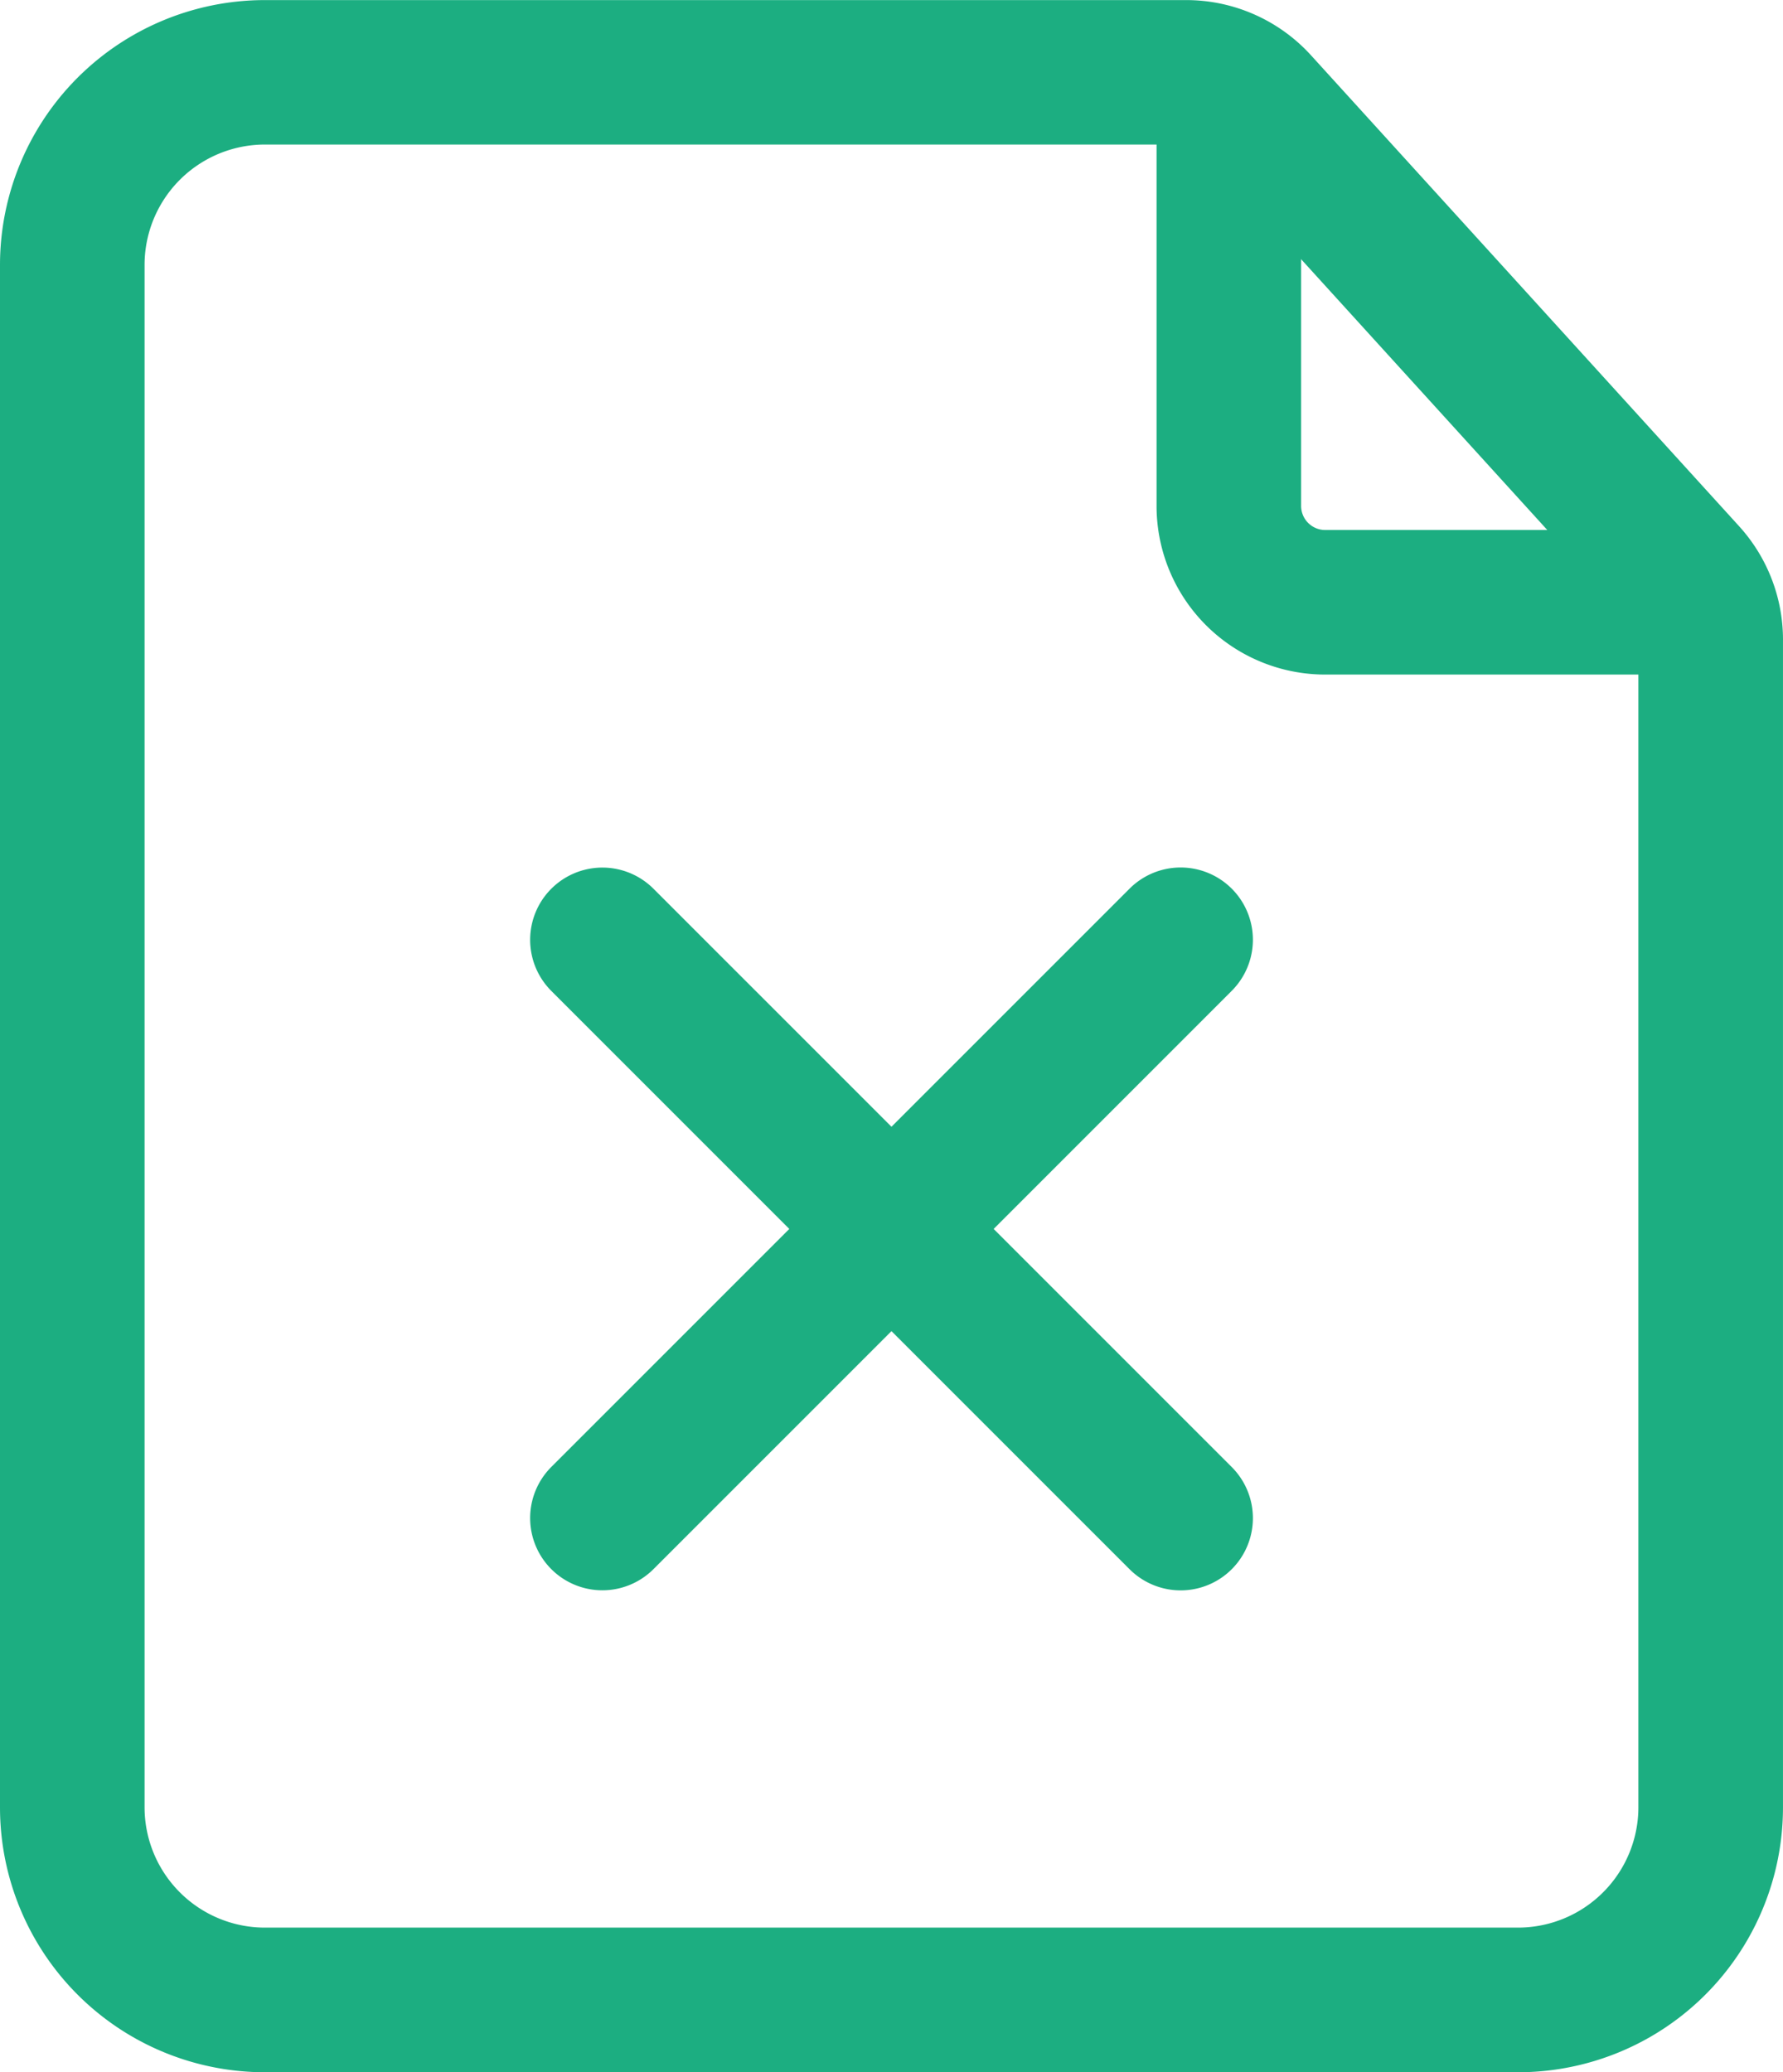 <svg xmlns="http://www.w3.org/2000/svg" width="86.048" height="100" viewBox="0 0 86.048 100">
  <g id="খারিজ_নামজারি" data-name="খারিজ / নামজারি" transform="translate(-306.975 -230.005)">
    <path id="Path_853" data-name="Path 853" d="M338.512,305.726a3.486,3.486,0,0,1-4.931-4.93l27.907-27.907a3.486,3.486,0,1,1,4.931,4.93Z" fill="#1cae81" fill-rule="evenodd"/>
    <path id="Path_854" data-name="Path 854" d="M366.419,300.8a3.486,3.486,0,1,1-4.931,4.93l-27.907-27.907a3.486,3.486,0,0,1,4.931-4.93Z" fill="#1cae81" fill-rule="evenodd"/>
    <path id="Path_855" data-name="Path 855" d="M393.022,260.874v56.34a12.785,12.785,0,0,1-12.791,12.791H319.766a12.785,12.785,0,0,1-12.791-12.791V242.8a12.786,12.786,0,0,1,12.791-12.791h44.456a8.139,8.139,0,0,1,6.023,2.665L390.906,255.4a8.146,8.146,0,0,1,2.117,5.479Zm-6.977,0a1.161,1.161,0,0,0-.3-.786l-20.661-22.726a1.176,1.176,0,0,0-.861-.382H319.766a5.811,5.811,0,0,0-5.814,5.814v74.418a5.811,5.811,0,0,0,5.814,5.813H380.23a5.813,5.813,0,0,0,5.814-5.813V260.874Z" fill="#1cae81" fill-rule="evenodd"/>
    <path id="Path_856" data-name="Path 856" d="M362.791,235.818a3.488,3.488,0,1,1,6.976,0v18.6a1.163,1.163,0,0,0,1.163,1.163h16.279a3.488,3.488,0,1,1,0,6.976H370.93a8.138,8.138,0,0,1-8.139-8.139Z" fill="#1cae81" fill-rule="evenodd"/>
  </g>
</svg>
